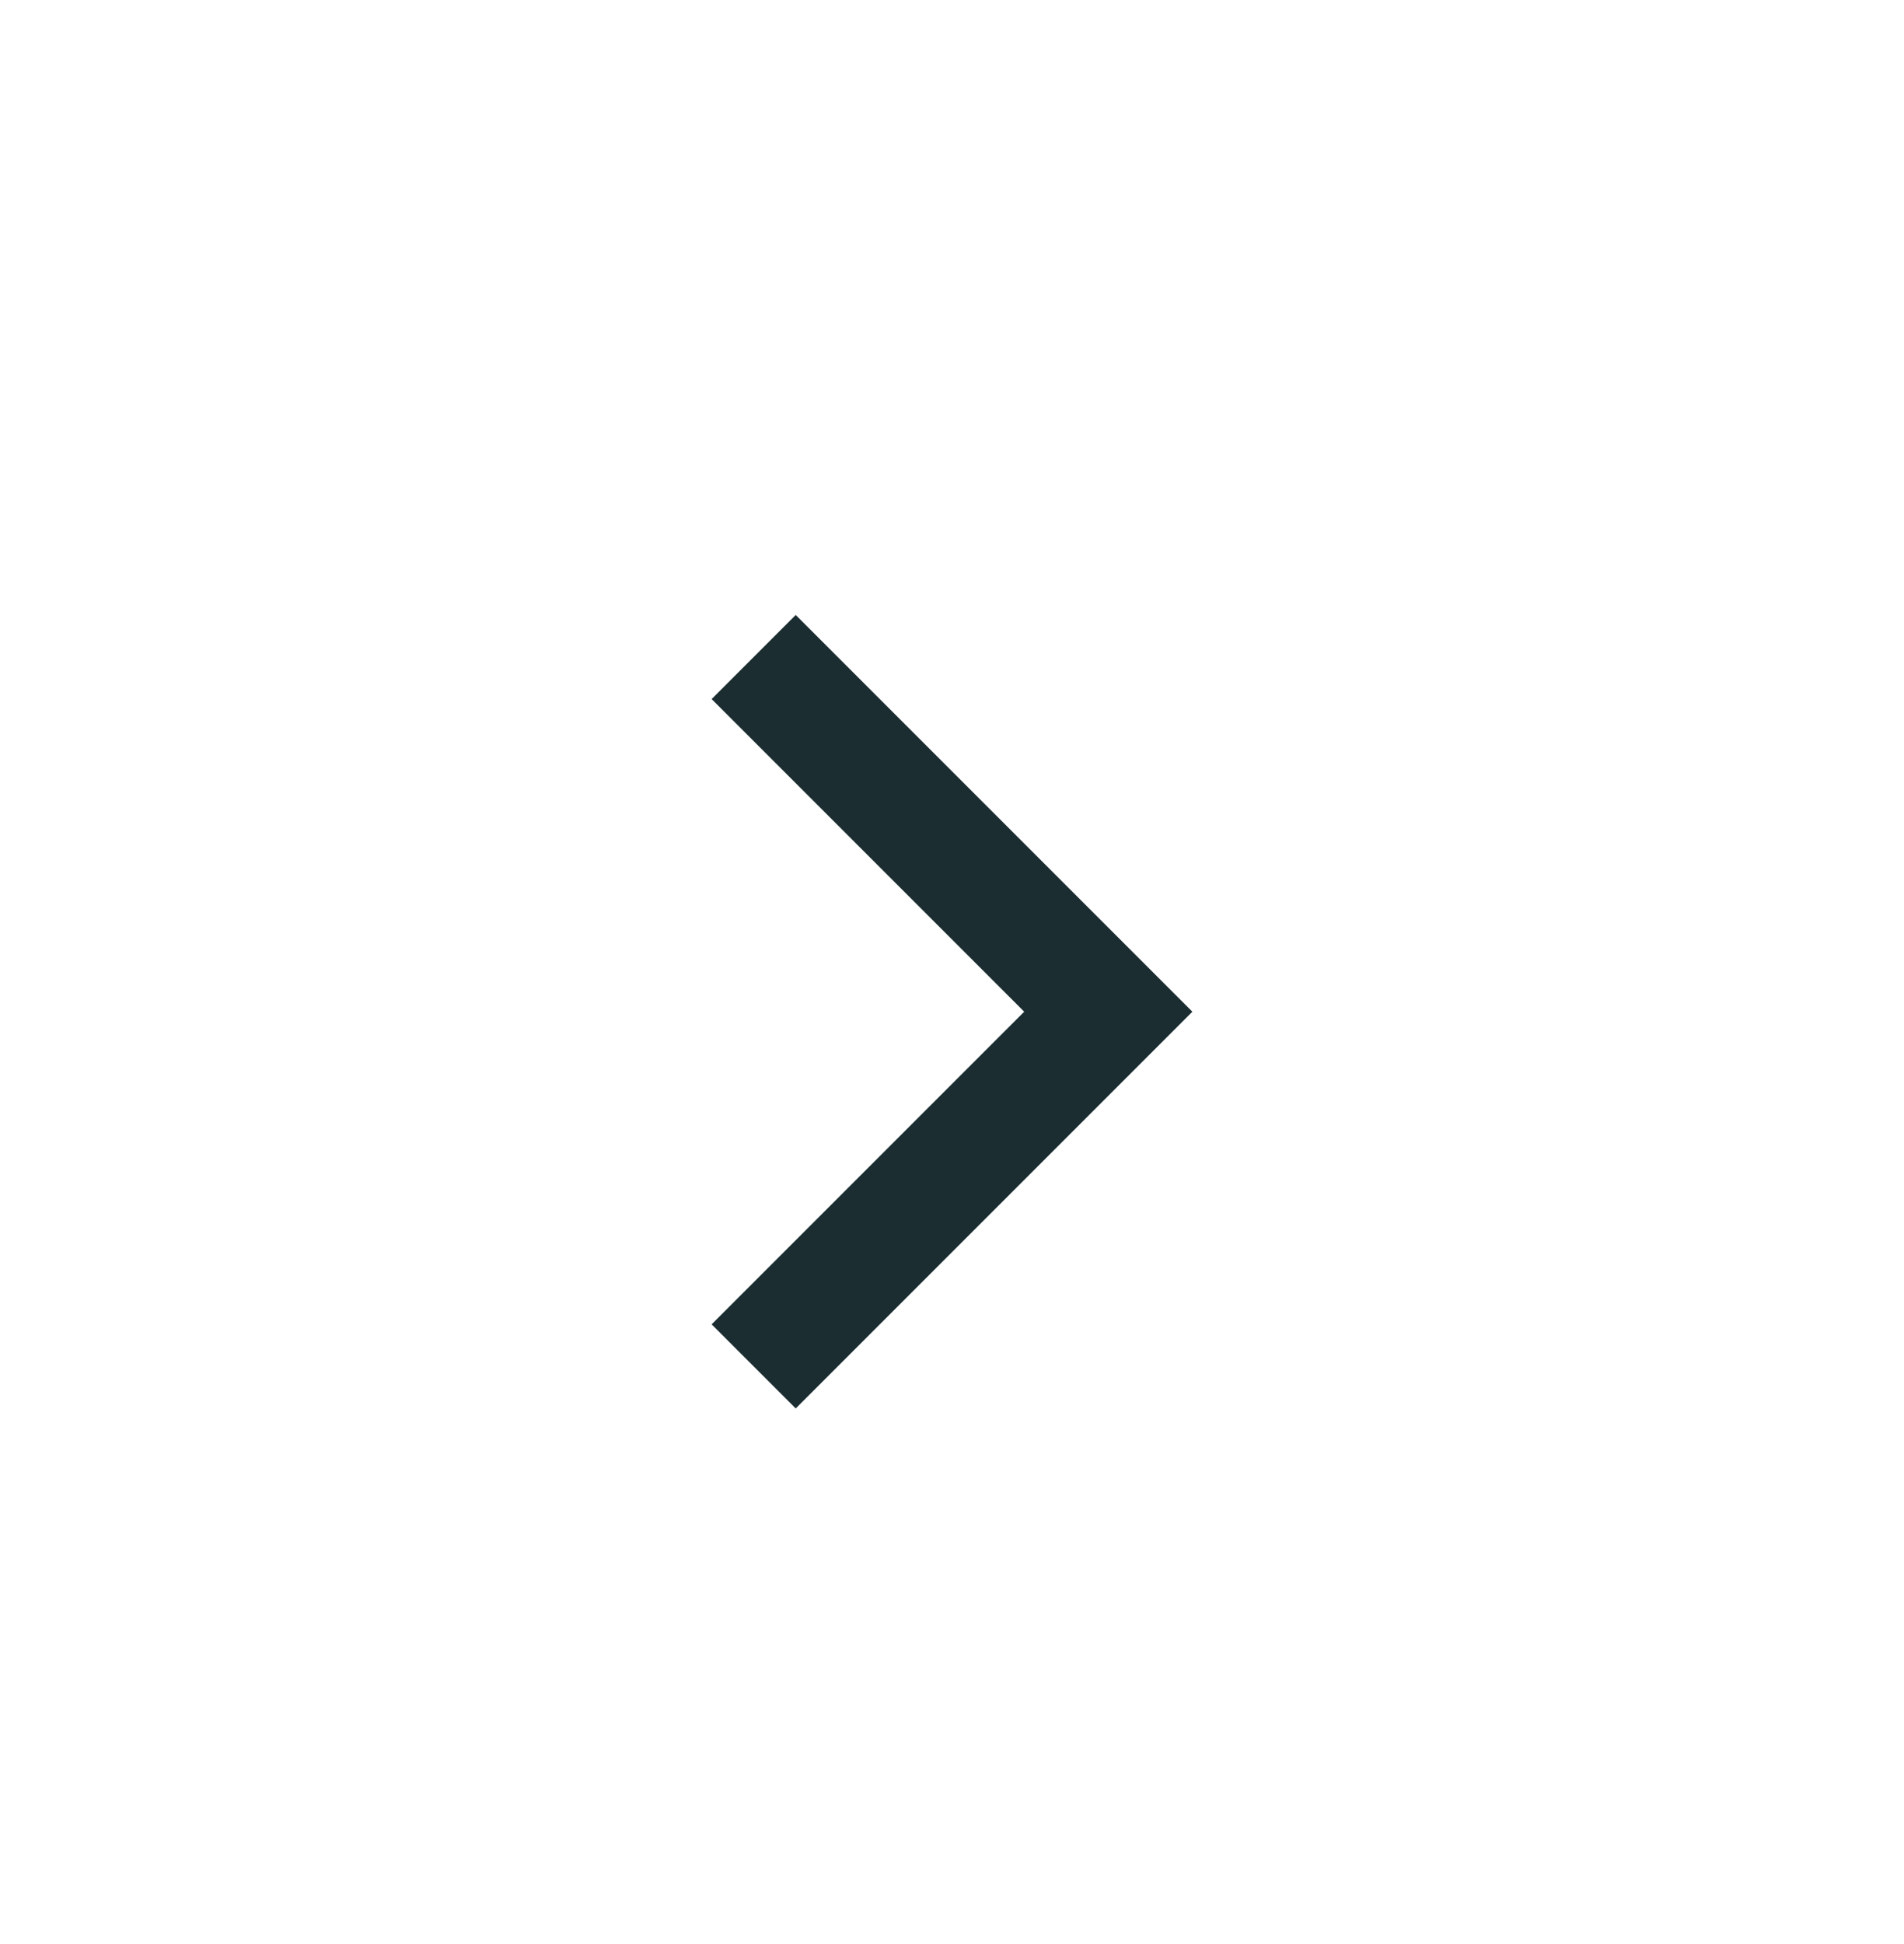 <svg xmlns="http://www.w3.org/2000/svg" width="48" height="49" viewBox="0 0 48 49" fill="none">
  <path d="M17.94 17.62L25.82 25.5L17.94 33.38L20.06 35.5L30.06 25.5L20.06 15.5L17.94 17.62Z" fill="#1B2D31"/>
</svg>